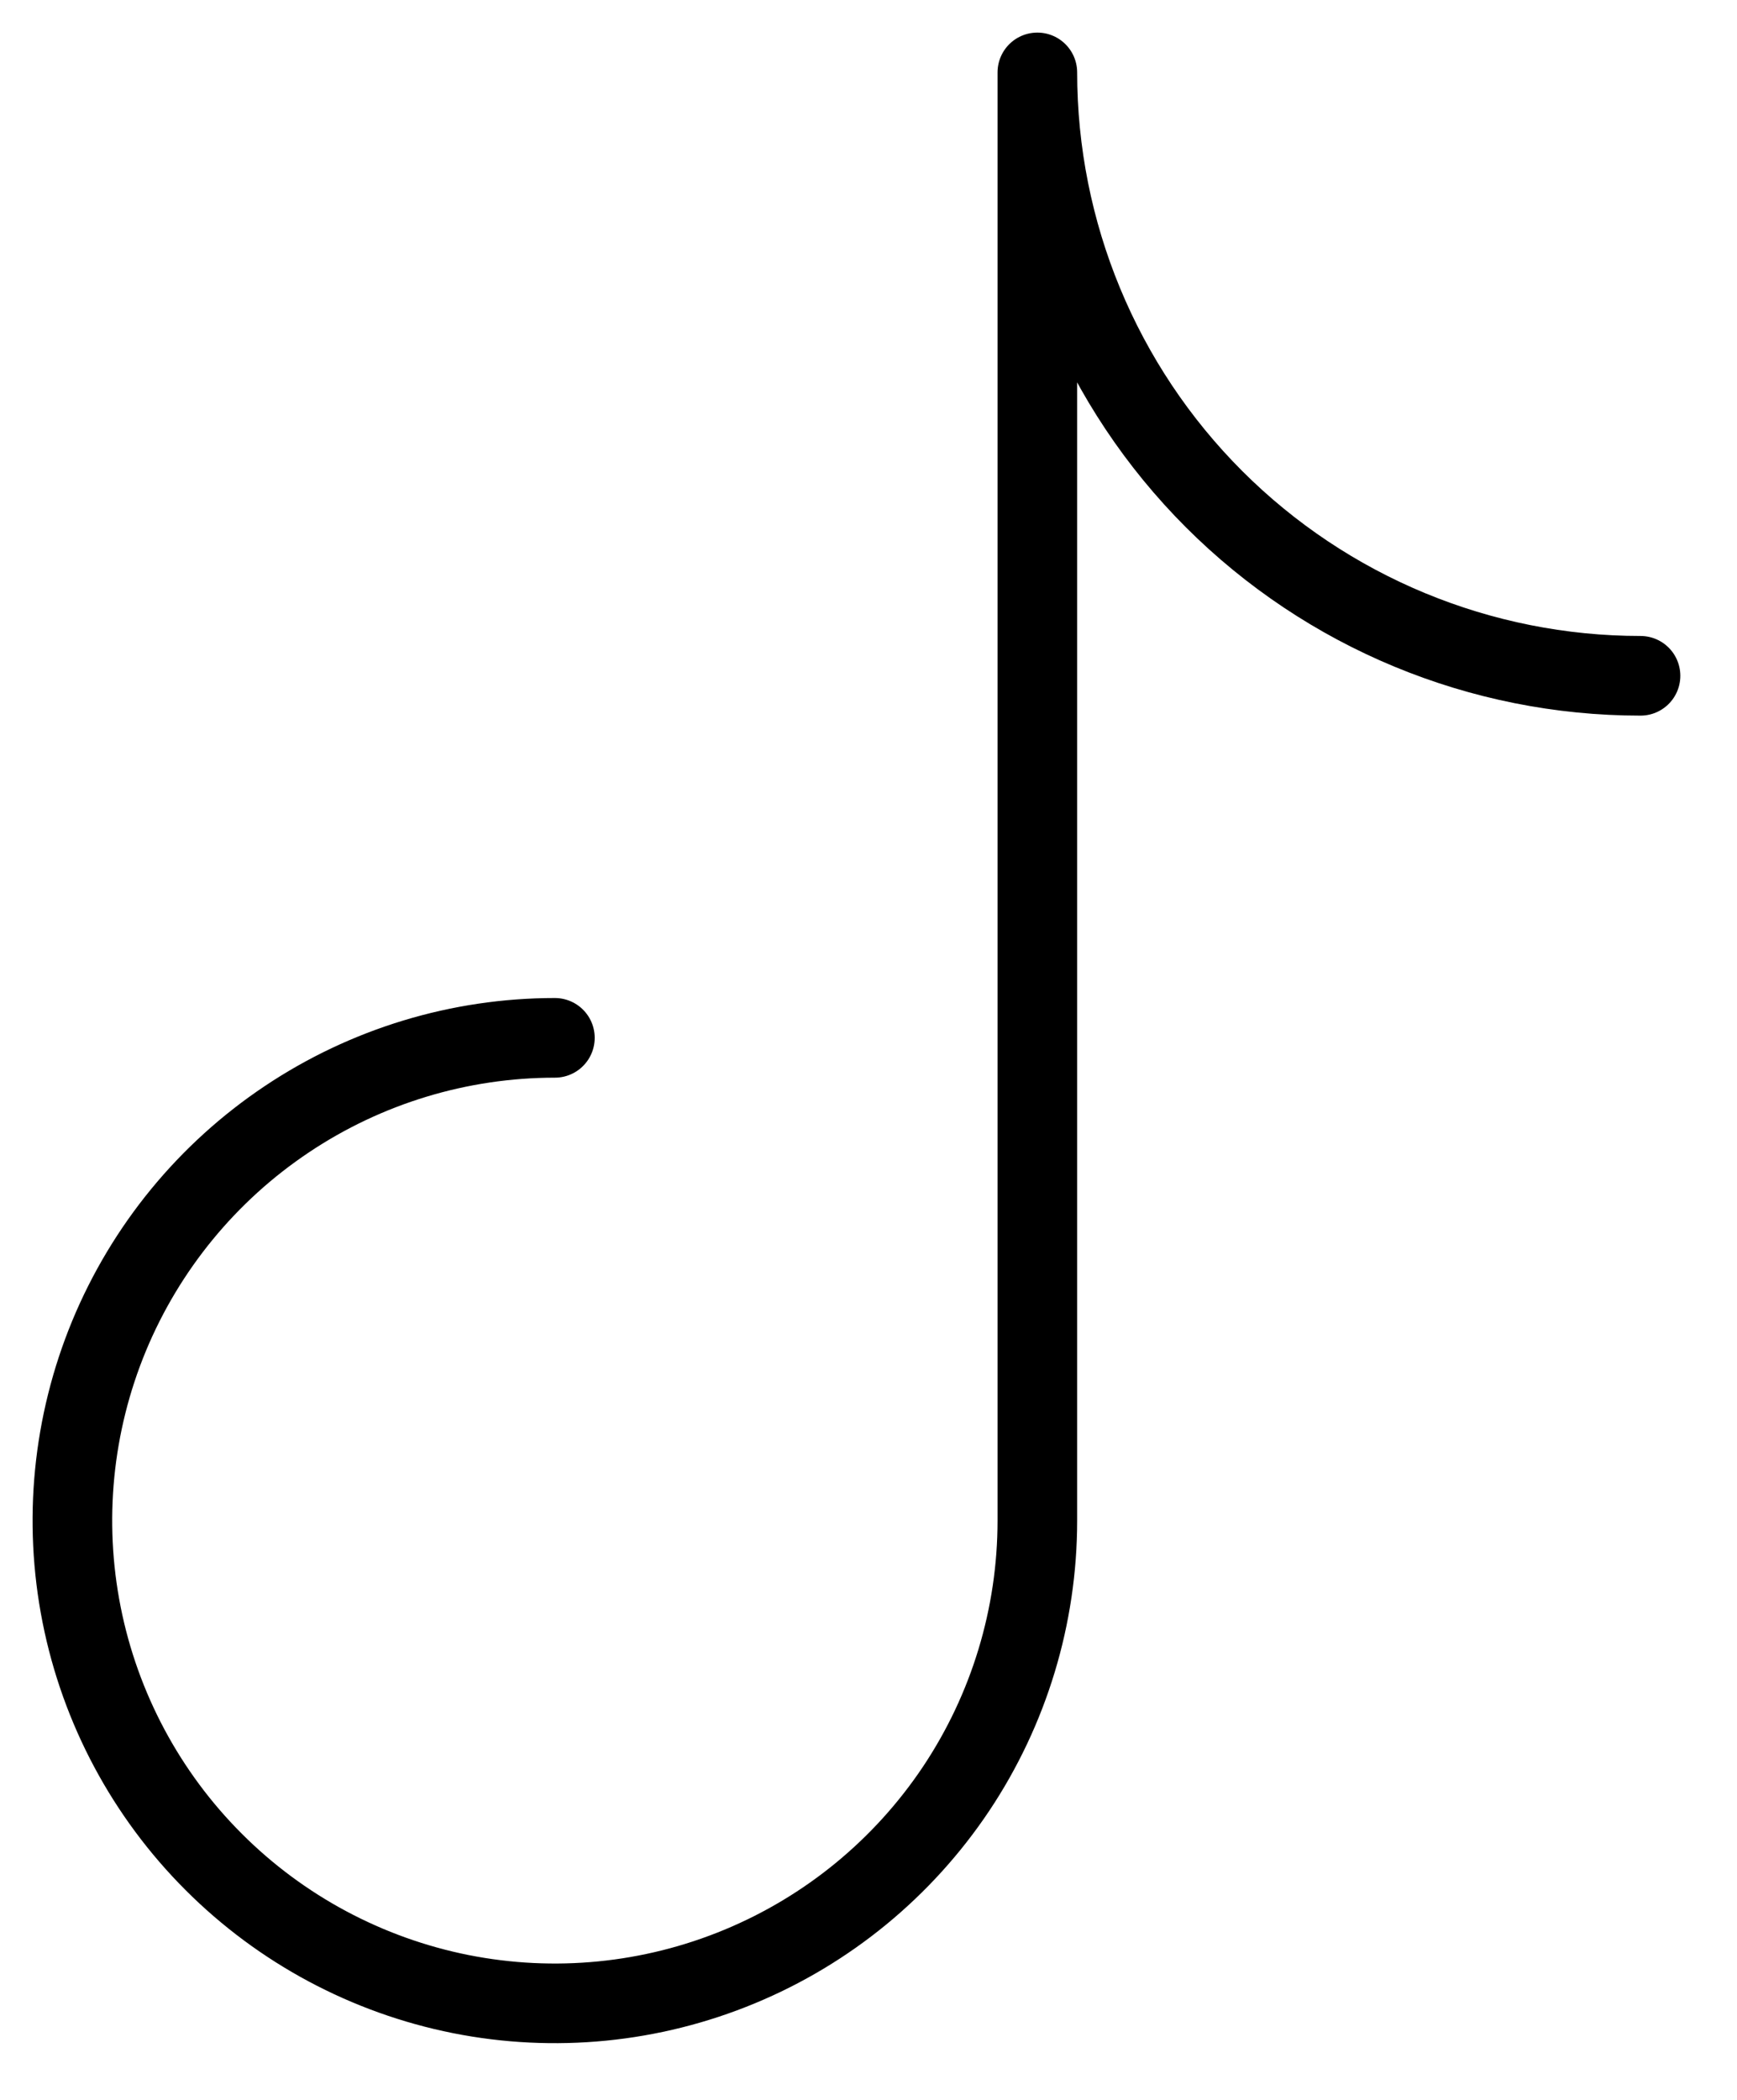 <svg width="24" height="29" viewBox="0 0 24 29" fill="none" xmlns="http://www.w3.org/2000/svg">
<path d="M7.667 14.333C6.348 14.333 5.059 14.724 3.963 15.457C2.867 16.189 2.012 17.231 1.507 18.449C1.003 19.667 0.871 21.007 1.128 22.301C1.385 23.594 2.02 24.782 2.953 25.714C3.885 26.646 5.073 27.281 6.366 27.539C7.659 27.796 9 27.664 10.218 27.159C11.436 26.655 12.477 25.8 13.21 24.704C13.942 23.608 14.333 22.319 14.333 21V1C14.333 3.21 15.211 5.33 16.774 6.893C18.337 8.455 20.456 9.333 22.667 9.333" stroke="black" stroke-width="1.1" stroke-linecap="round" stroke-linejoin="round"/>
</svg>
